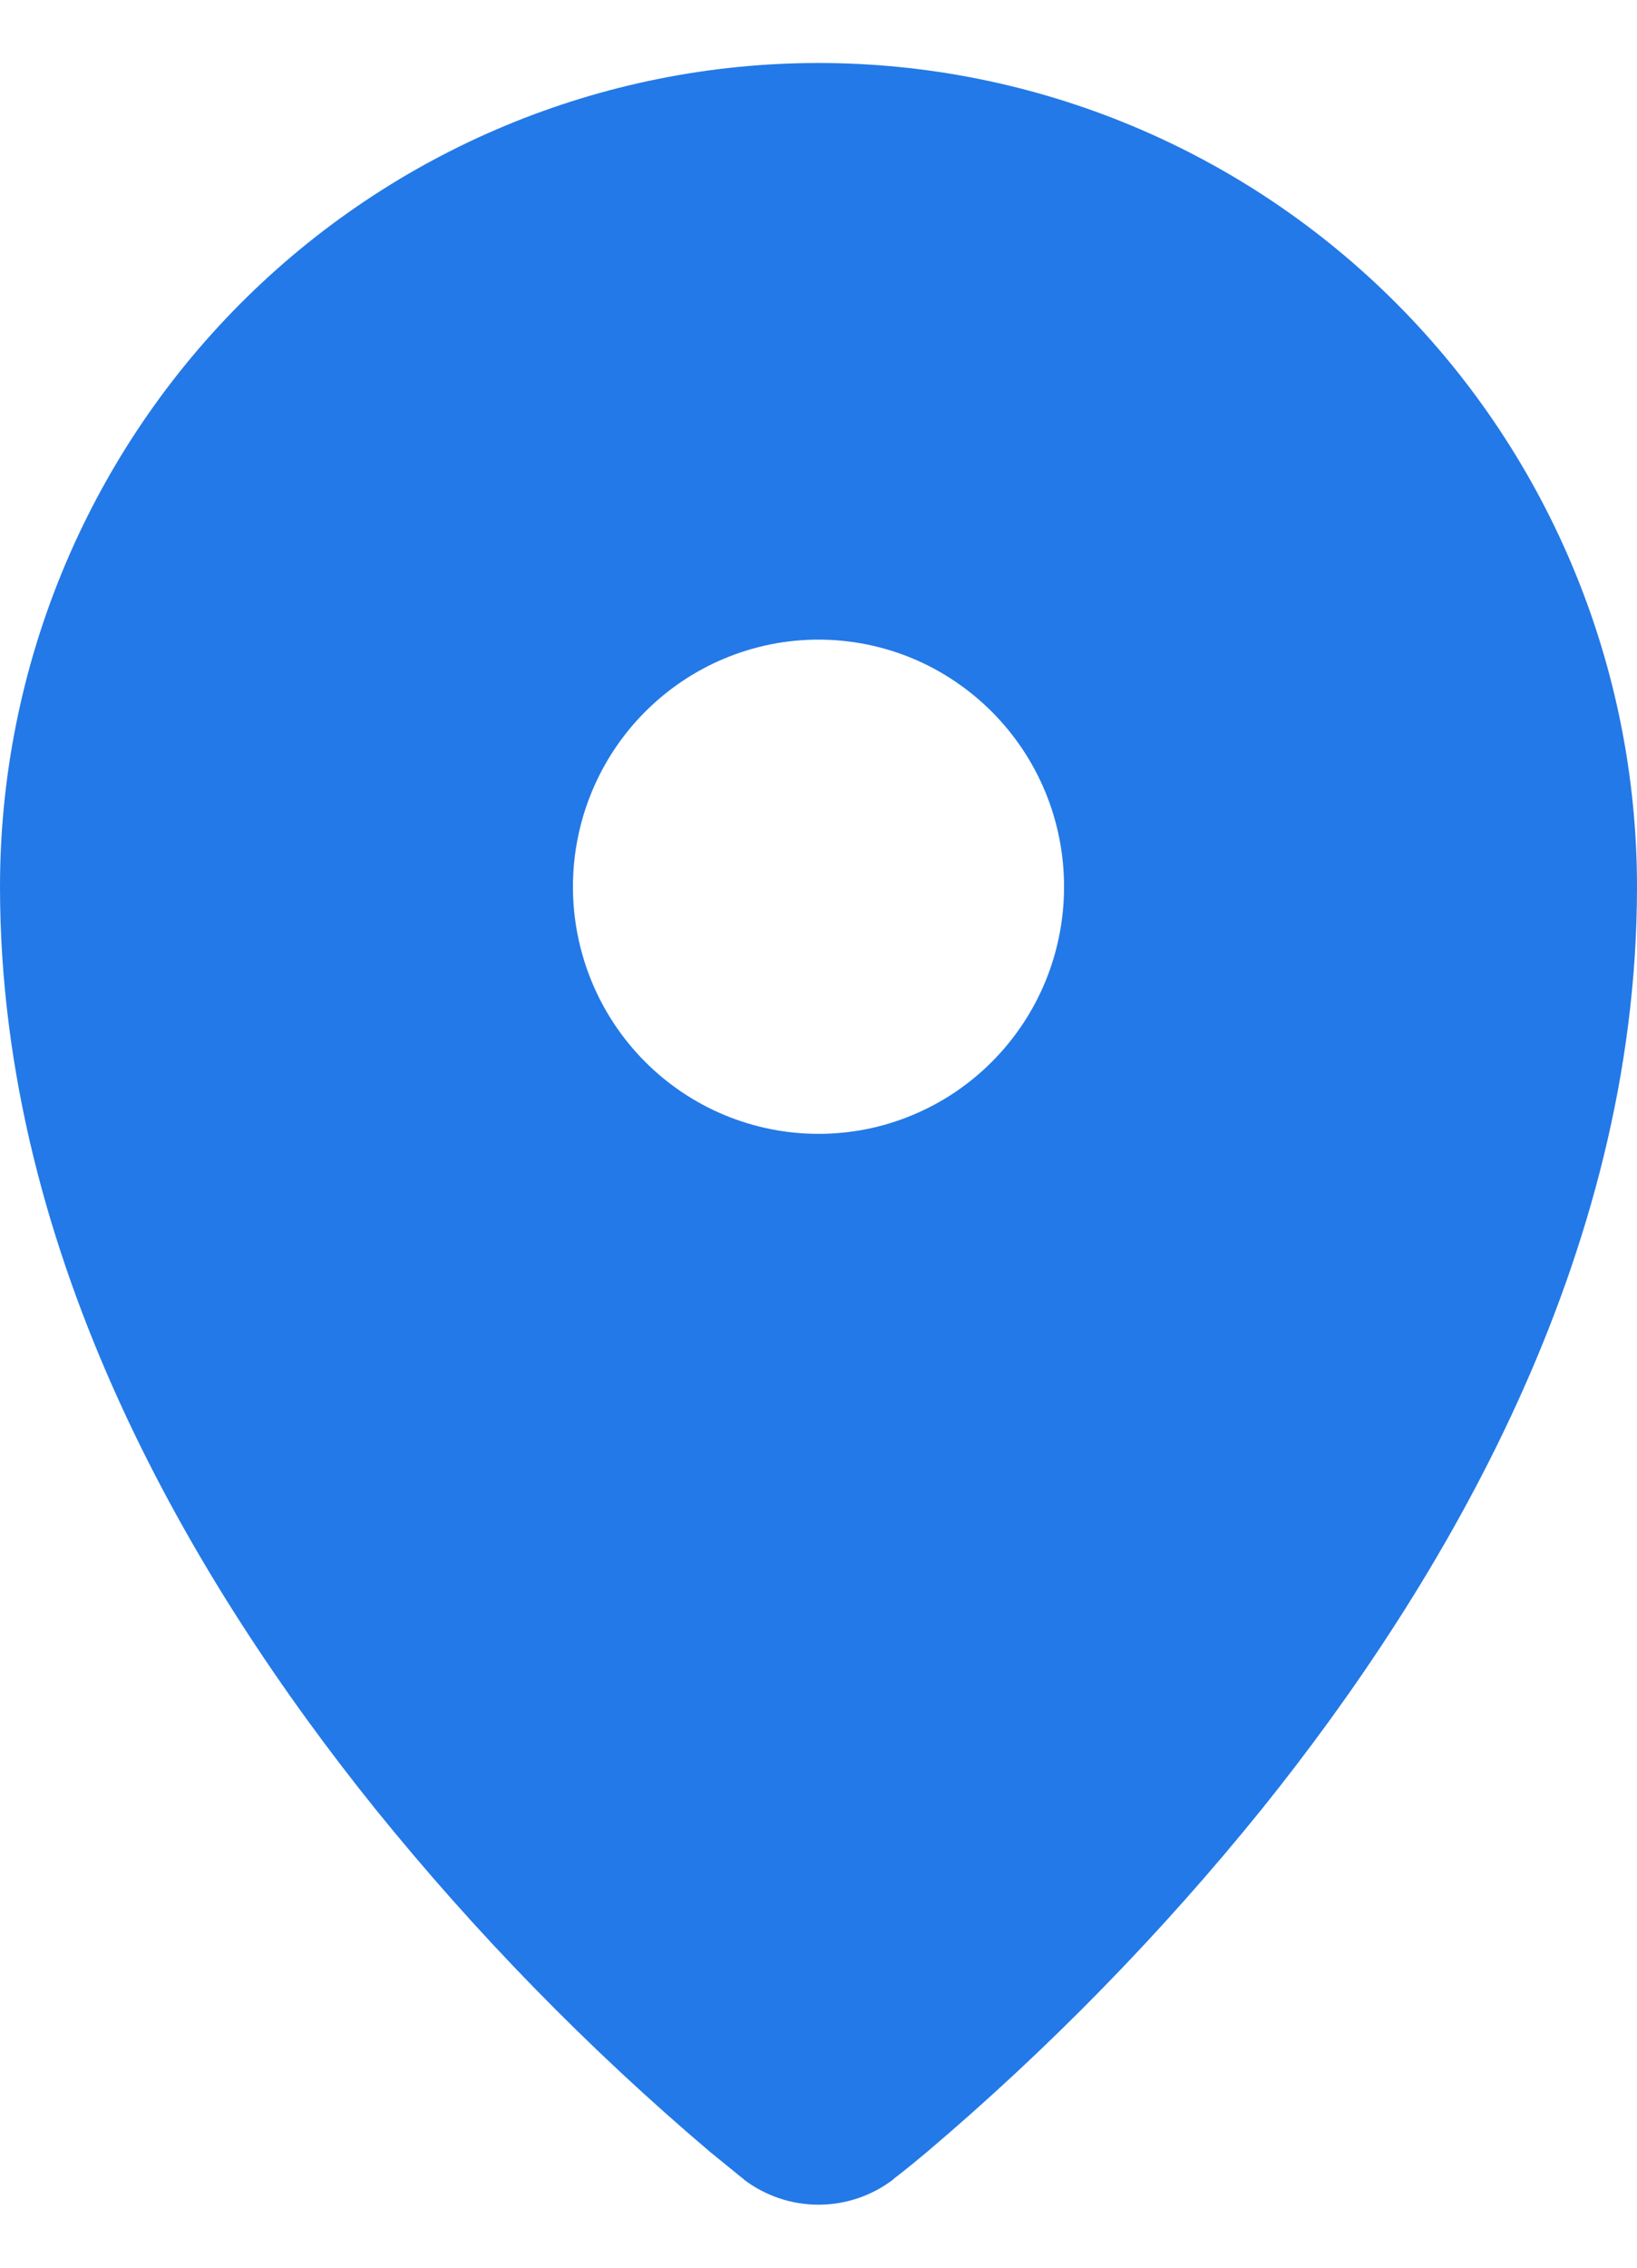 <svg width="13" height="18" viewBox="0 0 13 18" fill="none" xmlns="http://www.w3.org/2000/svg">
<path fill-rule="evenodd" clip-rule="evenodd" d="M5.901 17.293L5.905 17.297L5.907 17.3C6.078 17.43 6.286 17.5 6.5 17.5C6.714 17.5 6.922 17.43 7.093 17.3L7.095 17.297L7.099 17.293L7.115 17.281C7.199 17.216 7.281 17.149 7.362 17.081C8.331 16.259 9.222 15.348 10.022 14.358C11.453 12.577 13 9.988 13 7.039C13 5.305 12.315 3.641 11.096 2.415C9.877 1.189 8.224 0.5 6.5 0.5C4.776 0.5 3.123 1.189 1.904 2.415C0.685 3.641 0 5.305 0 7.039C0 9.988 1.547 12.577 2.98 14.358C3.78 15.348 4.67 16.259 5.639 17.081L5.885 17.281L5.901 17.293ZM6.5 9C6.756 9 7.01 8.95 7.246 8.851C7.483 8.753 7.698 8.608 7.879 8.426C8.06 8.244 8.204 8.028 8.302 7.79C8.4 7.552 8.45 7.296 8.45 7.039C8.45 6.781 8.4 6.526 8.302 6.288C8.204 6.05 8.06 5.834 7.879 5.652C7.698 5.47 7.483 5.325 7.246 5.226C7.01 5.128 6.756 5.077 6.5 5.077C5.983 5.077 5.487 5.284 5.121 5.652C4.755 6.02 4.55 6.519 4.55 7.039C4.55 7.559 4.755 8.058 5.121 8.426C5.487 8.794 5.983 9 6.5 9Z" fill="#2379E7"/>
</svg>
